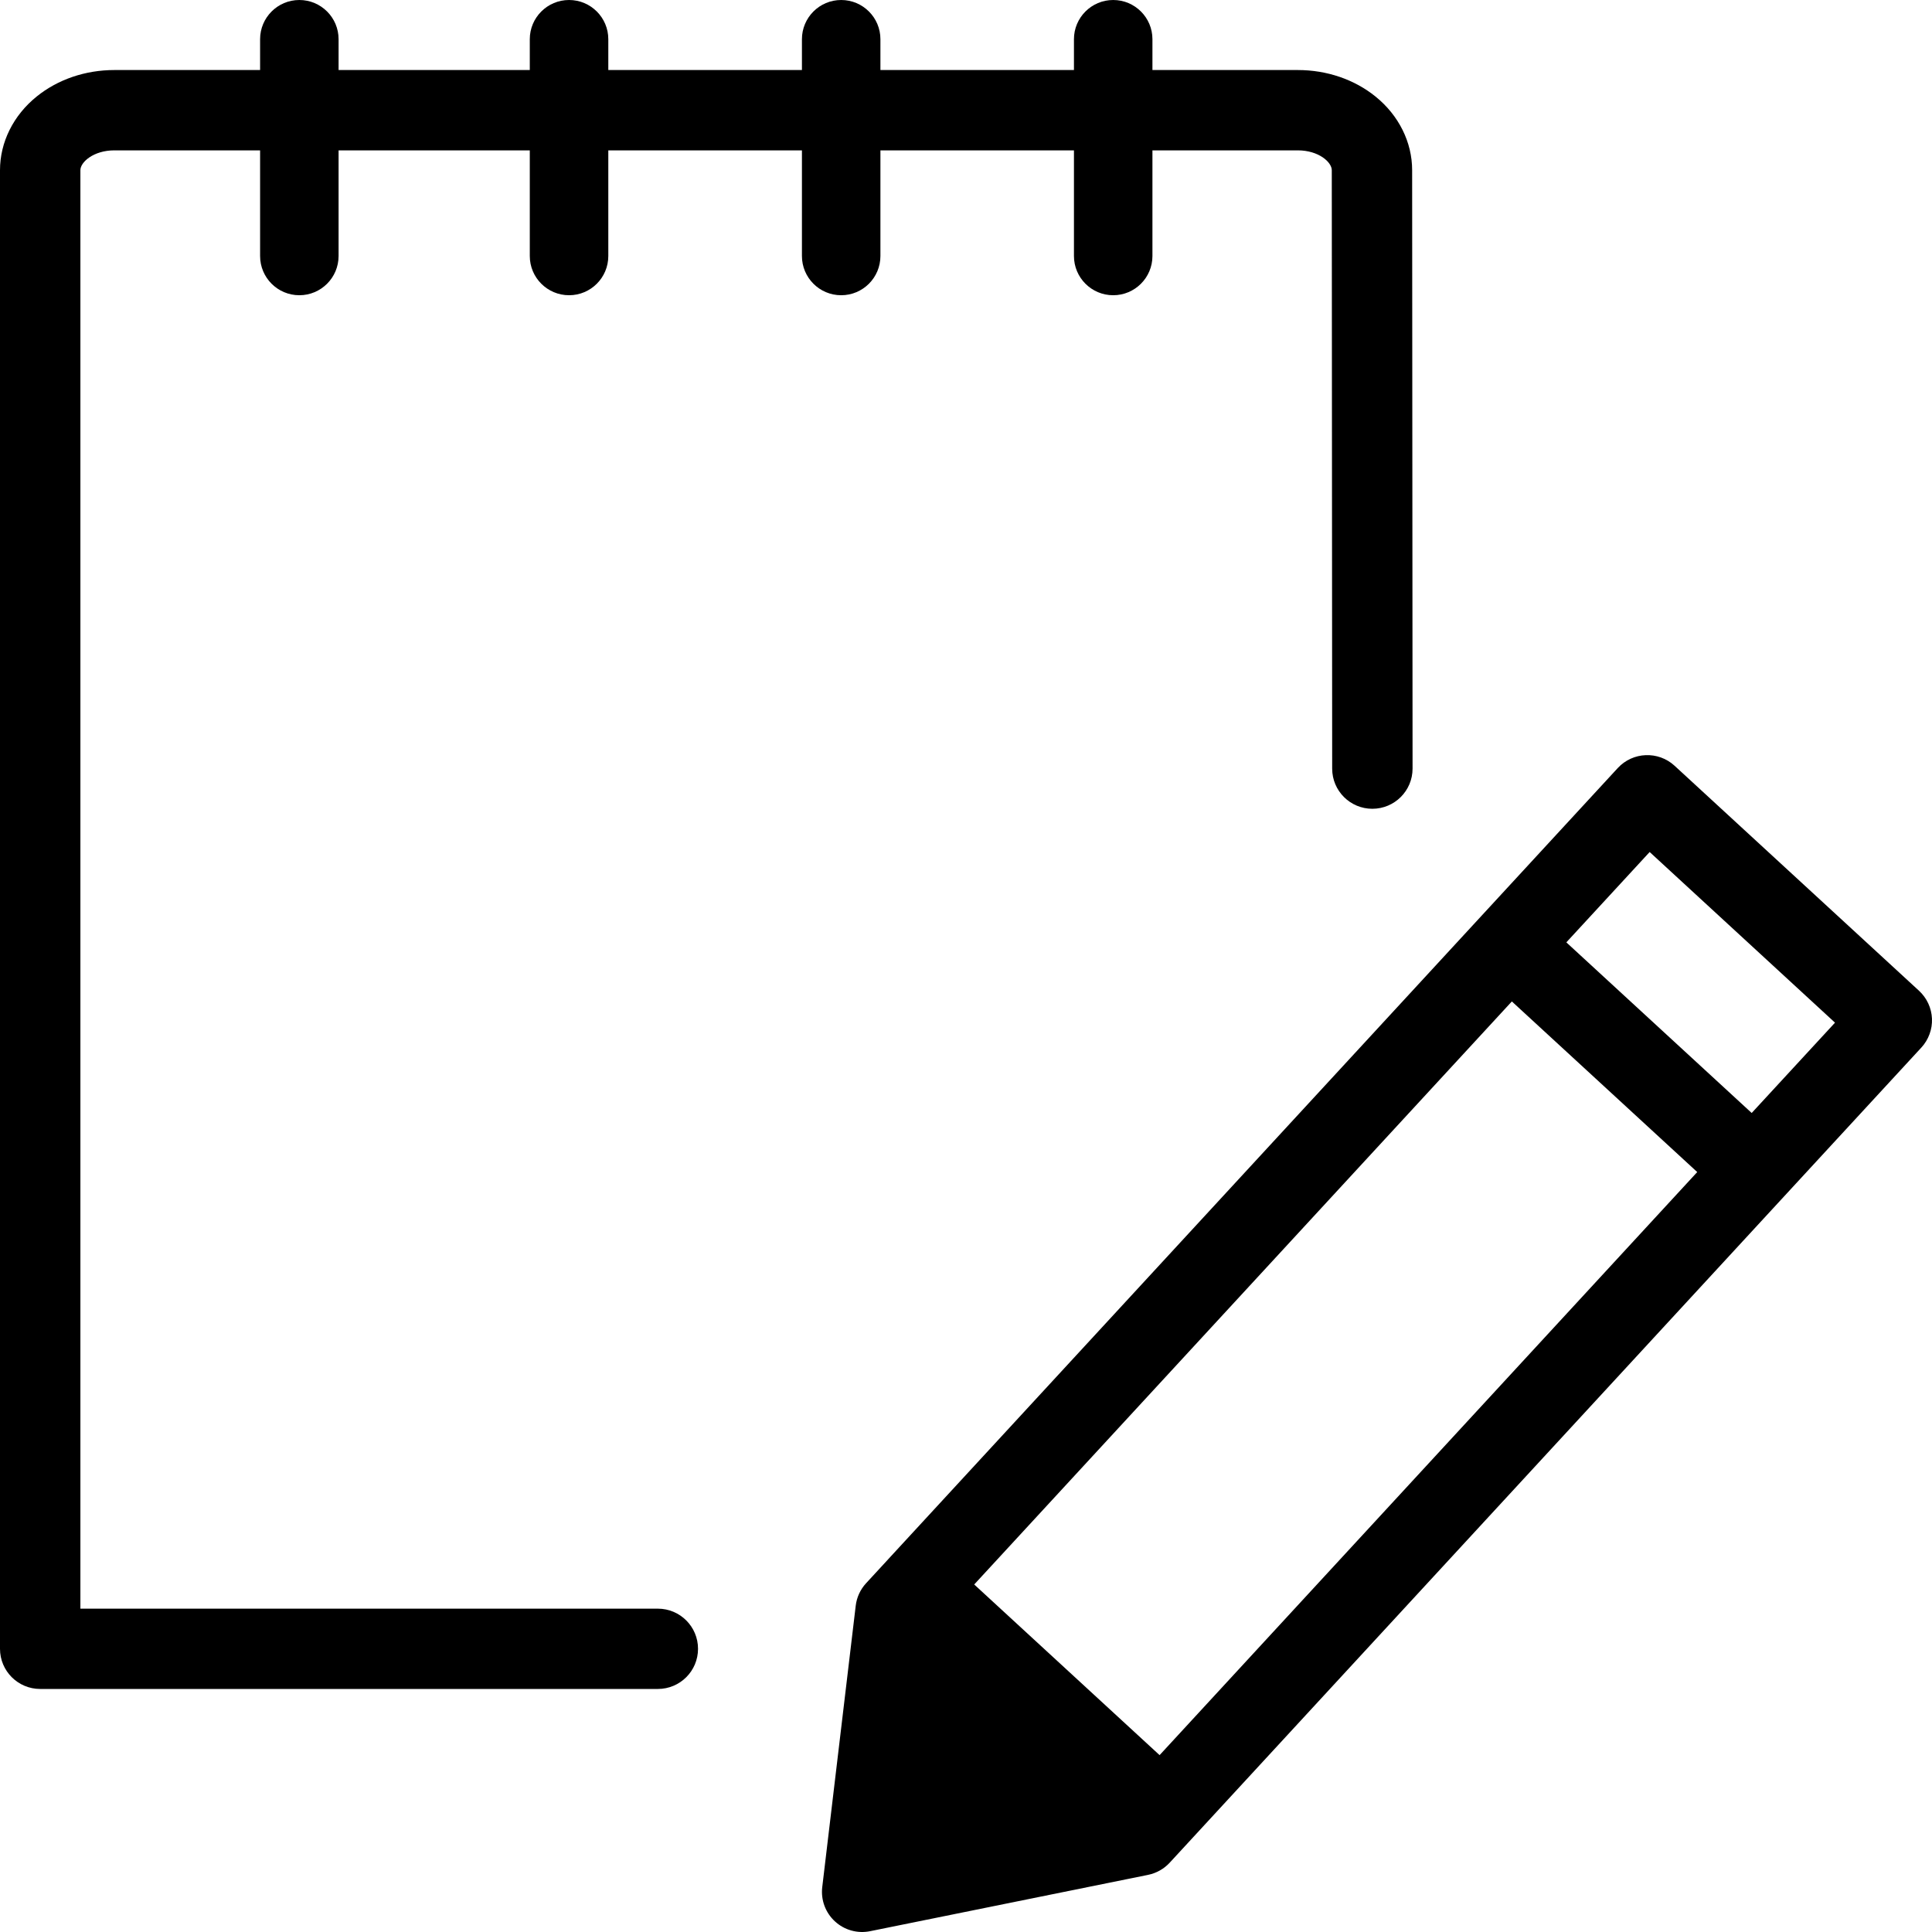 <svg width="64" height="64" viewBox="0 0 64 64" fill="none" xmlns="http://www.w3.org/2000/svg">
<g clip-path="url(#clip0_25_6534)">
<path fill-rule="evenodd" clip-rule="evenodd" d="M53.59 25.443C54.088 24.903 54.931 24.869 55.472 25.366L63.571 32.821C63.699 32.94 63.803 33.082 63.877 33.241C63.95 33.399 63.992 33.571 63.999 33.745C64.006 33.92 63.979 34.094 63.918 34.258C63.858 34.422 63.766 34.573 63.648 34.701L59.084 39.65L59.084 39.651L59.083 39.651L39.469 60.922L38.747 61.705C38.557 61.91 38.307 62.051 38.033 62.107L28.825 63.973C28.618 64.015 28.405 64.008 28.202 63.951C27.999 63.895 27.813 63.791 27.658 63.648C27.503 63.506 27.384 63.328 27.311 63.131C27.238 62.934 27.213 62.722 27.238 62.513L28.347 53.191C28.38 52.913 28.5 52.653 28.69 52.447L29.411 51.665L29.411 51.664L29.412 51.663L53.59 25.443ZM50.082 33.174L32.272 52.488L38.413 58.141L56.223 38.826L50.082 33.174ZM36.876 0C37.594 0 38.176 0.582 38.176 1.299V2.32H42.993C43.953 2.32 44.867 2.632 45.567 3.199C46.337 3.822 46.779 4.711 46.779 5.637L46.793 25.461C46.793 26.195 46.198 26.791 45.462 26.792H45.461C44.726 26.792 44.13 26.197 44.13 25.462L44.117 5.638C44.117 5.37 43.679 4.981 42.993 4.981H38.176V8.48C38.176 9.198 37.594 9.78 36.876 9.78C36.158 9.78 35.576 9.198 35.576 8.48V4.981H29.165V8.48C29.165 9.198 28.583 9.78 27.865 9.78C27.147 9.78 26.565 9.198 26.565 8.48V4.981H20.151V8.48C20.151 9.198 19.569 9.78 18.851 9.78C18.133 9.78 17.55 9.198 17.55 8.48V4.981H11.216V8.48C11.216 9.198 10.634 9.78 9.916 9.78C9.198 9.78 8.616 9.198 8.616 8.48V4.981H3.787C3.101 4.981 2.663 5.37 2.663 5.637V53.289H21.792C22.527 53.289 23.123 53.884 23.123 54.619C23.123 55.354 22.527 55.949 21.792 55.949H1.331C0.596 55.949 0 55.354 0 54.619V5.637C0 4.711 0.442 3.822 1.213 3.199C1.913 2.632 2.827 2.32 3.787 2.32H8.616V1.299C8.616 0.582 9.198 0 9.916 0C10.634 0 11.216 0.582 11.216 1.299V2.32H17.55V1.299C17.55 0.582 18.133 0 18.851 0C19.569 0 20.151 0.582 20.151 1.299V2.32H26.565V1.299C26.565 0.582 27.147 0 27.865 0C28.583 0 29.165 0.582 29.165 1.299V2.32H35.576V1.299C35.576 0.582 36.158 0 36.876 0H36.876ZM54.647 28.224L51.887 31.217L58.027 36.869L60.787 33.877L54.647 28.224Z" fill="black"/>
</g>
<defs>
<clipPath id="clip0_25_6534">
<rect width="64" height="64" fill="white"/>
</clipPath>
</defs>
</svg>
